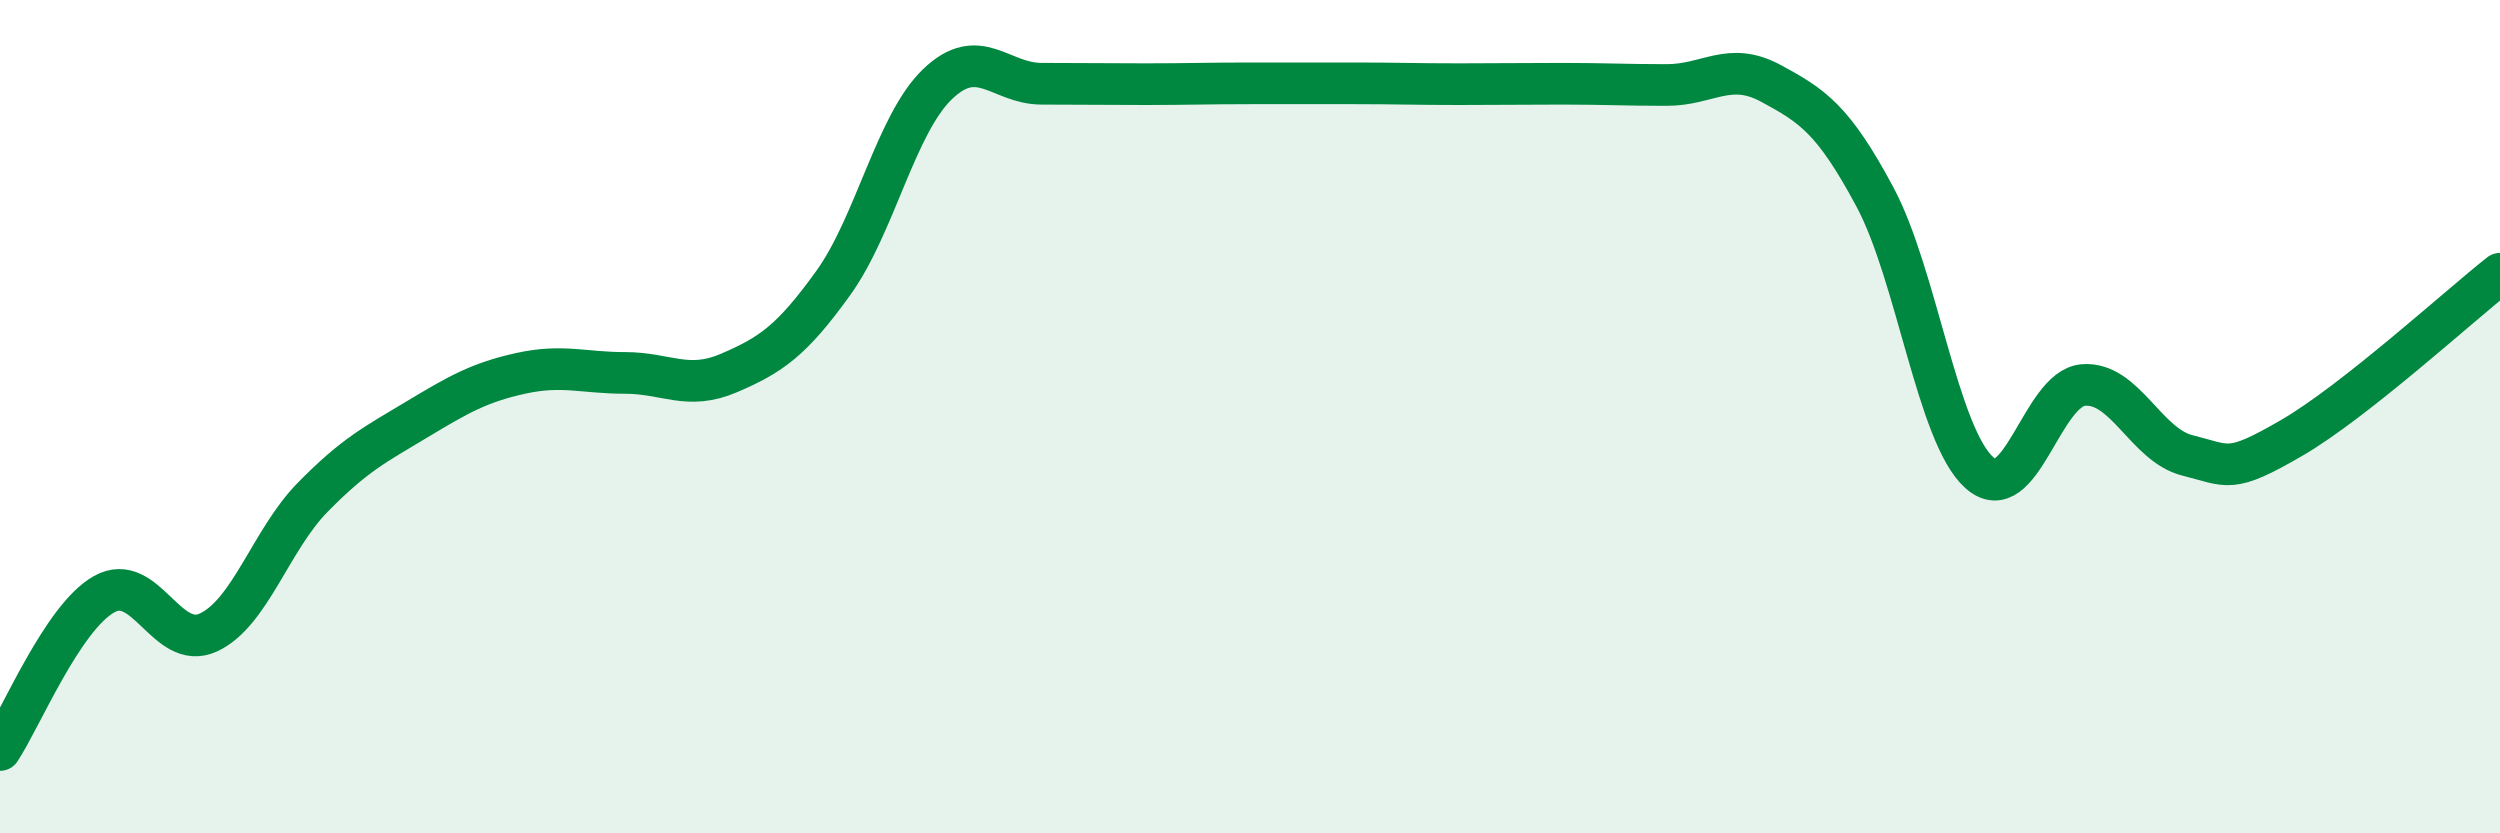 
    <svg width="60" height="20" viewBox="0 0 60 20" xmlns="http://www.w3.org/2000/svg">
      <path
        d="M 0,18 C 0.5,17.25 1.5,14.82 2.5,14.26 C 3.5,13.7 4,15.64 5,15.18 C 6,14.72 6.5,12.96 7.5,11.94 C 8.5,10.92 9,10.67 10,10.07 C 11,9.47 11.5,9.18 12.5,8.96 C 13.5,8.74 14,8.95 15,8.95 C 16,8.95 16.5,9.38 17.5,8.95 C 18.5,8.52 19,8.18 20,6.79 C 21,5.4 21.5,2.98 22.5,2.02 C 23.5,1.06 24,2.01 25,2.01 C 26,2.01 26.5,2.02 27.5,2.02 C 28.5,2.02 29,2 30,2 C 31,2 31.5,2 32.5,2 C 33.5,2 34,2.02 35,2.02 C 36,2.02 36.5,2.01 37.5,2.01 C 38.5,2.01 39,2.04 40,2.04 C 41,2.04 41.5,1.46 42.5,2 C 43.5,2.54 44,2.86 45,4.73 C 46,6.6 46.5,10.44 47.5,11.34 C 48.5,12.24 49,9.32 50,9.24 C 51,9.16 51.5,10.68 52.5,10.93 C 53.5,11.18 53.5,11.38 55,10.51 C 56.5,9.64 59,7.36 60,6.57L60 20L0 20Z"
        fill="#008740"
        opacity="0.1"
        stroke-linecap="round"
        stroke-linejoin="round"
      />
      <path
        d="M 0,18 C 0.5,17.25 1.5,14.82 2.5,14.26 C 3.5,13.7 4,15.64 5,15.18 C 6,14.72 6.5,12.96 7.5,11.94 C 8.5,10.92 9,10.67 10,10.07 C 11,9.47 11.5,9.18 12.5,8.96 C 13.5,8.74 14,8.95 15,8.95 C 16,8.95 16.5,9.38 17.5,8.95 C 18.5,8.52 19,8.18 20,6.79 C 21,5.4 21.5,2.98 22.5,2.02 C 23.5,1.06 24,2.01 25,2.01 C 26,2.01 26.5,2.02 27.5,2.02 C 28.5,2.02 29,2 30,2 C 31,2 31.5,2 32.5,2 C 33.5,2 34,2.02 35,2.02 C 36,2.02 36.5,2.01 37.5,2.01 C 38.5,2.01 39,2.04 40,2.04 C 41,2.04 41.5,1.46 42.5,2 C 43.5,2.54 44,2.86 45,4.73 C 46,6.6 46.5,10.44 47.5,11.34 C 48.5,12.24 49,9.32 50,9.24 C 51,9.16 51.5,10.68 52.5,10.93 C 53.5,11.18 53.5,11.38 55,10.51 C 56.5,9.64 59,7.36 60,6.57"
        stroke="#008740"
        stroke-width="1"
        fill="none"
        stroke-linecap="round"
        stroke-linejoin="round"
      />
    </svg>
  